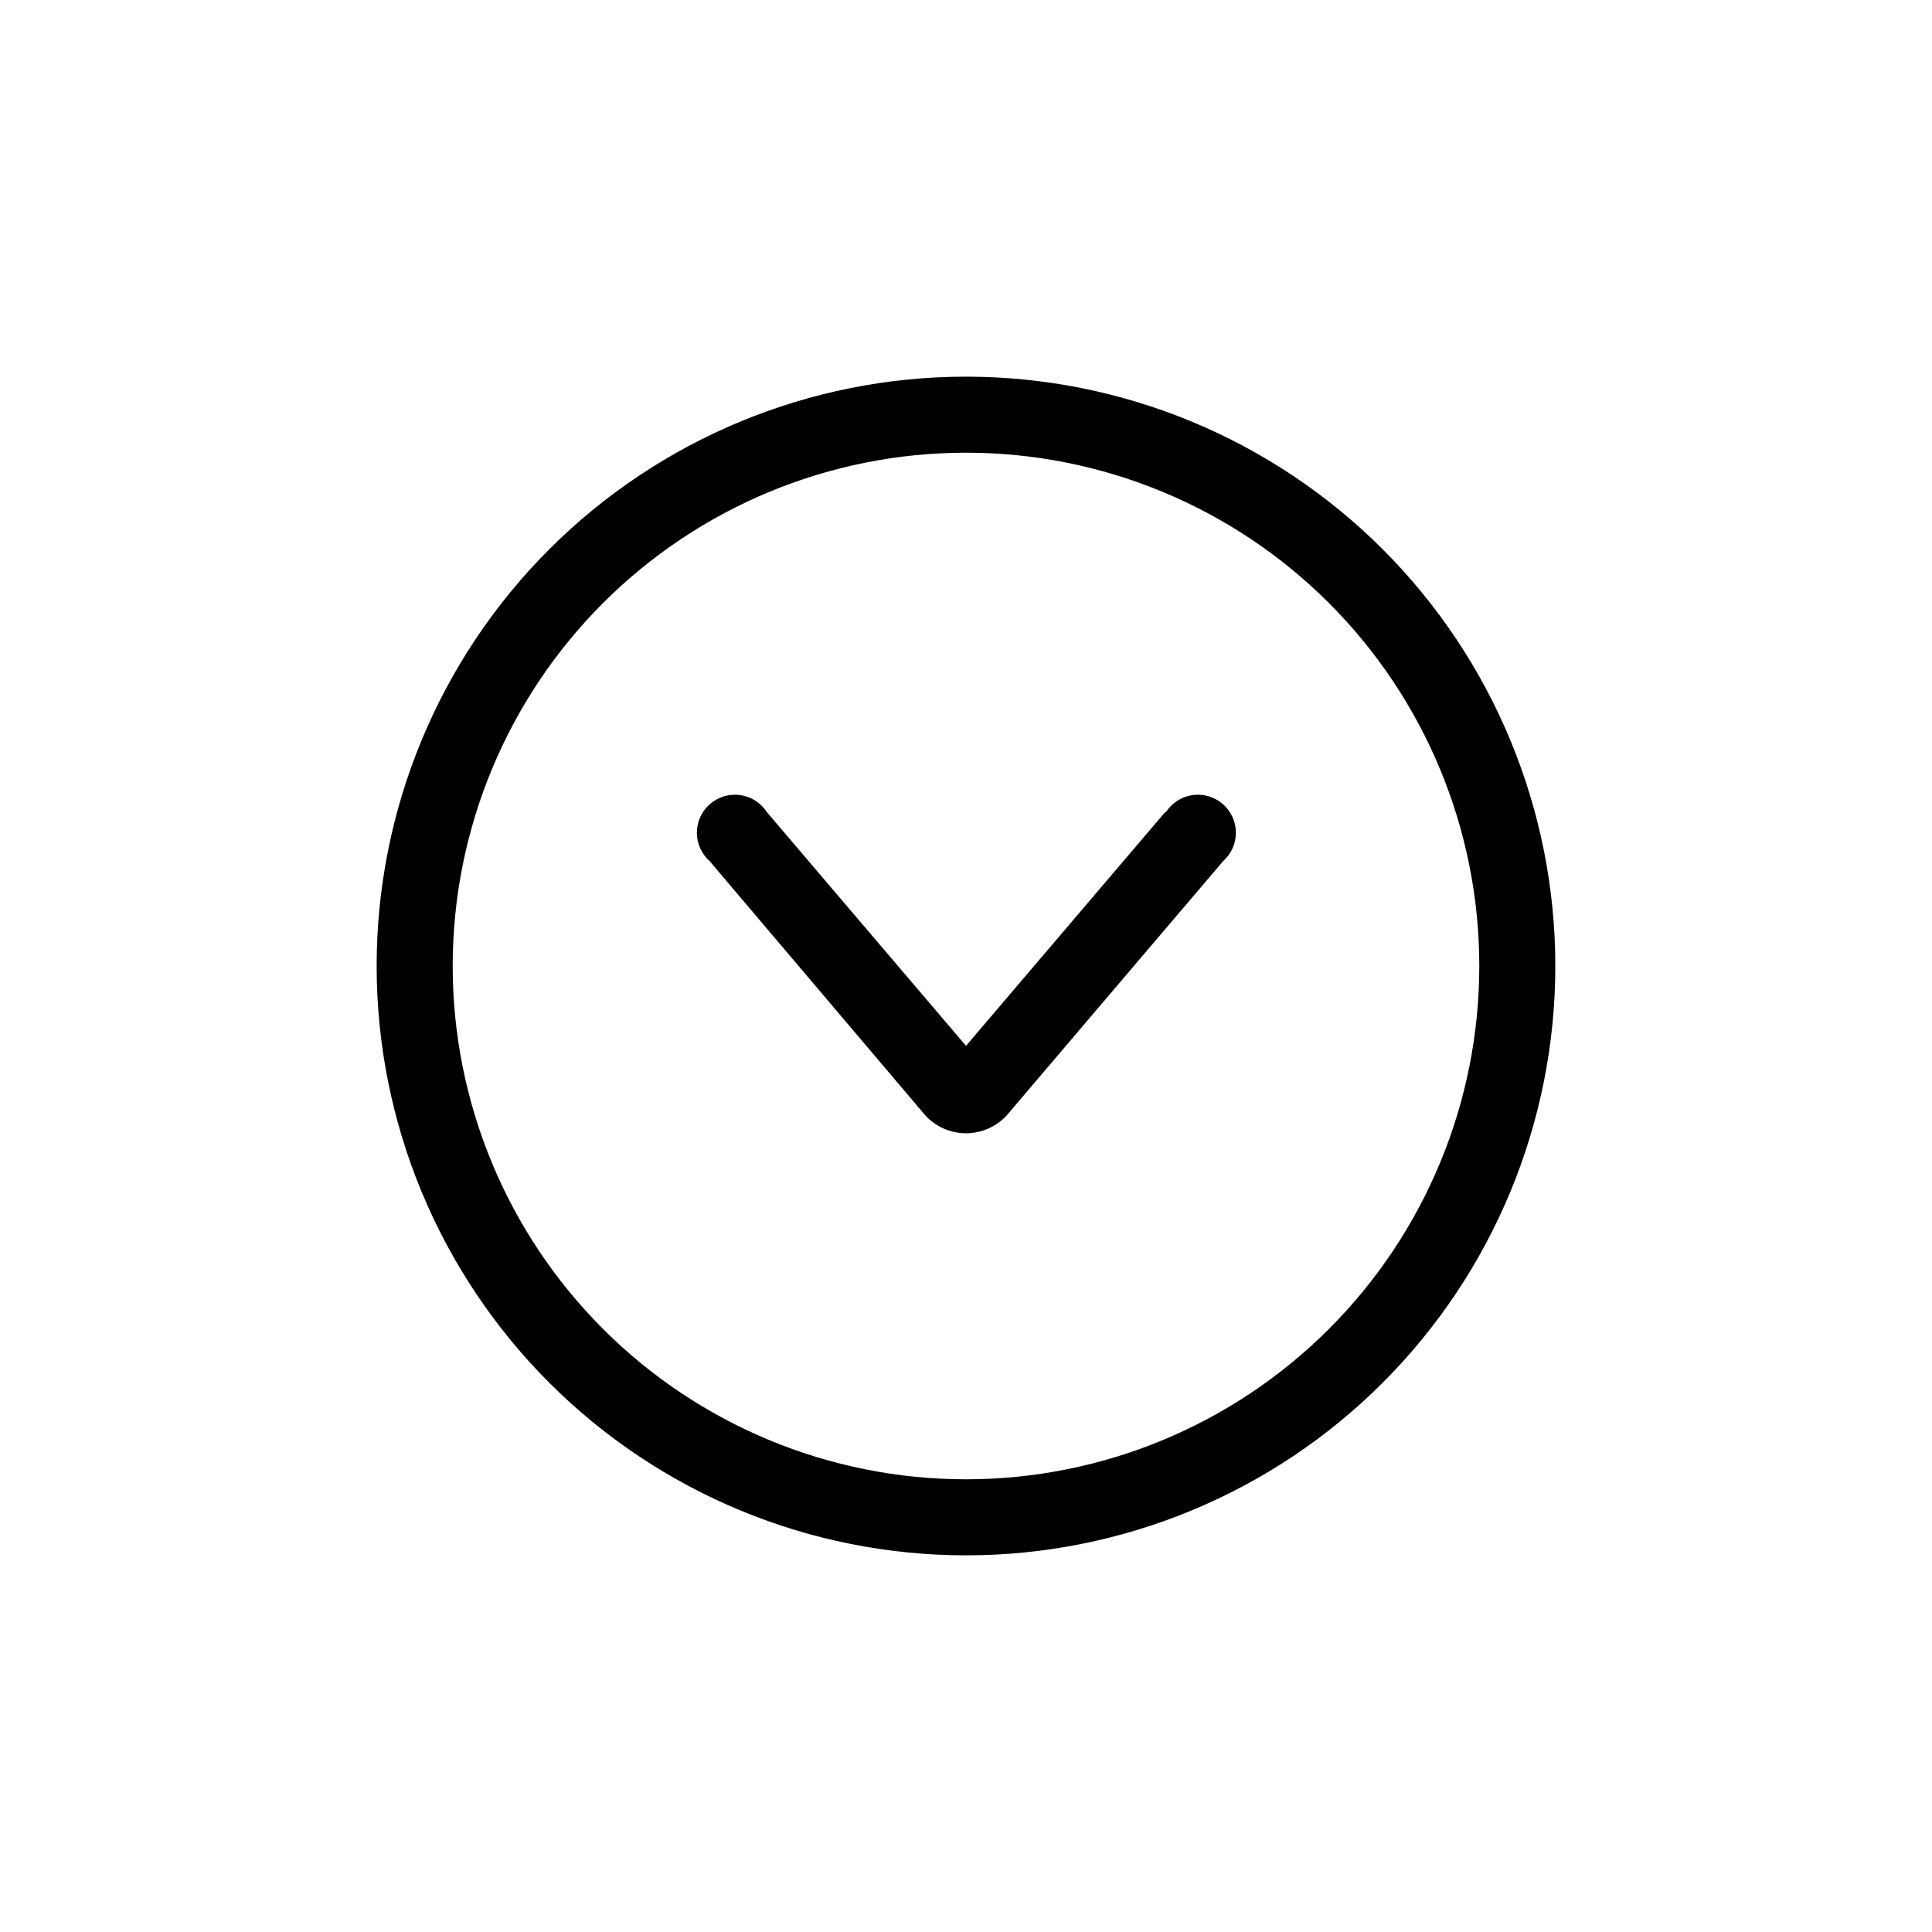 <?xml version="1.0" encoding="UTF-8"?>
<!-- Uploaded to: SVG Repo, www.svgrepo.com, Generator: SVG Repo Mixer Tools -->
<svg fill="#000000" width="800px" height="800px" version="1.1" viewBox="144 144 512 512" xmlns="http://www.w3.org/2000/svg">
 <g>
  <path d="m452.8 359.19-52.797 61.969-52.801-61.969c-1.586-2.441-4.148-4.074-7.031-4.484-2.879-0.406-5.797 0.449-8 2.352-2.203 1.898-3.477 4.66-3.492 7.57s1.227 5.684 3.41 7.609l57.133 67.359c2.773 3.012 6.684 4.727 10.781 4.727 4.094 0 8.004-1.715 10.781-4.727l57.332-67.359c2.184-1.926 3.426-4.699 3.41-7.609-0.016-2.91-1.289-5.672-3.492-7.57-2.203-1.902-5.121-2.758-8-2.352-2.883 0.41-5.445 2.043-7.031 4.484z"/>
  <path d="m400 243.82c-41.422 0-81.148 16.457-110.44 45.746s-45.746 69.016-45.746 110.44 16.457 81.145 45.746 110.43c29.289 29.293 69.016 45.746 110.44 45.746s81.145-16.453 110.43-45.746c29.293-29.289 45.746-69.012 45.746-110.43s-16.453-81.148-45.746-110.44c-29.289-29.289-69.012-45.746-110.43-45.746zm0 292.21c-36.078 0-70.68-14.332-96.188-39.844-25.512-25.508-39.844-60.109-39.844-96.184 0-36.078 14.332-70.68 39.844-96.188 25.508-25.512 60.109-39.844 96.188-39.844 36.074 0 70.676 14.332 96.184 39.844 25.512 25.508 39.844 60.109 39.844 96.188 0 36.074-14.332 70.676-39.844 96.184-25.508 25.512-60.109 39.844-96.184 39.844z"/>
 </g>
</svg>